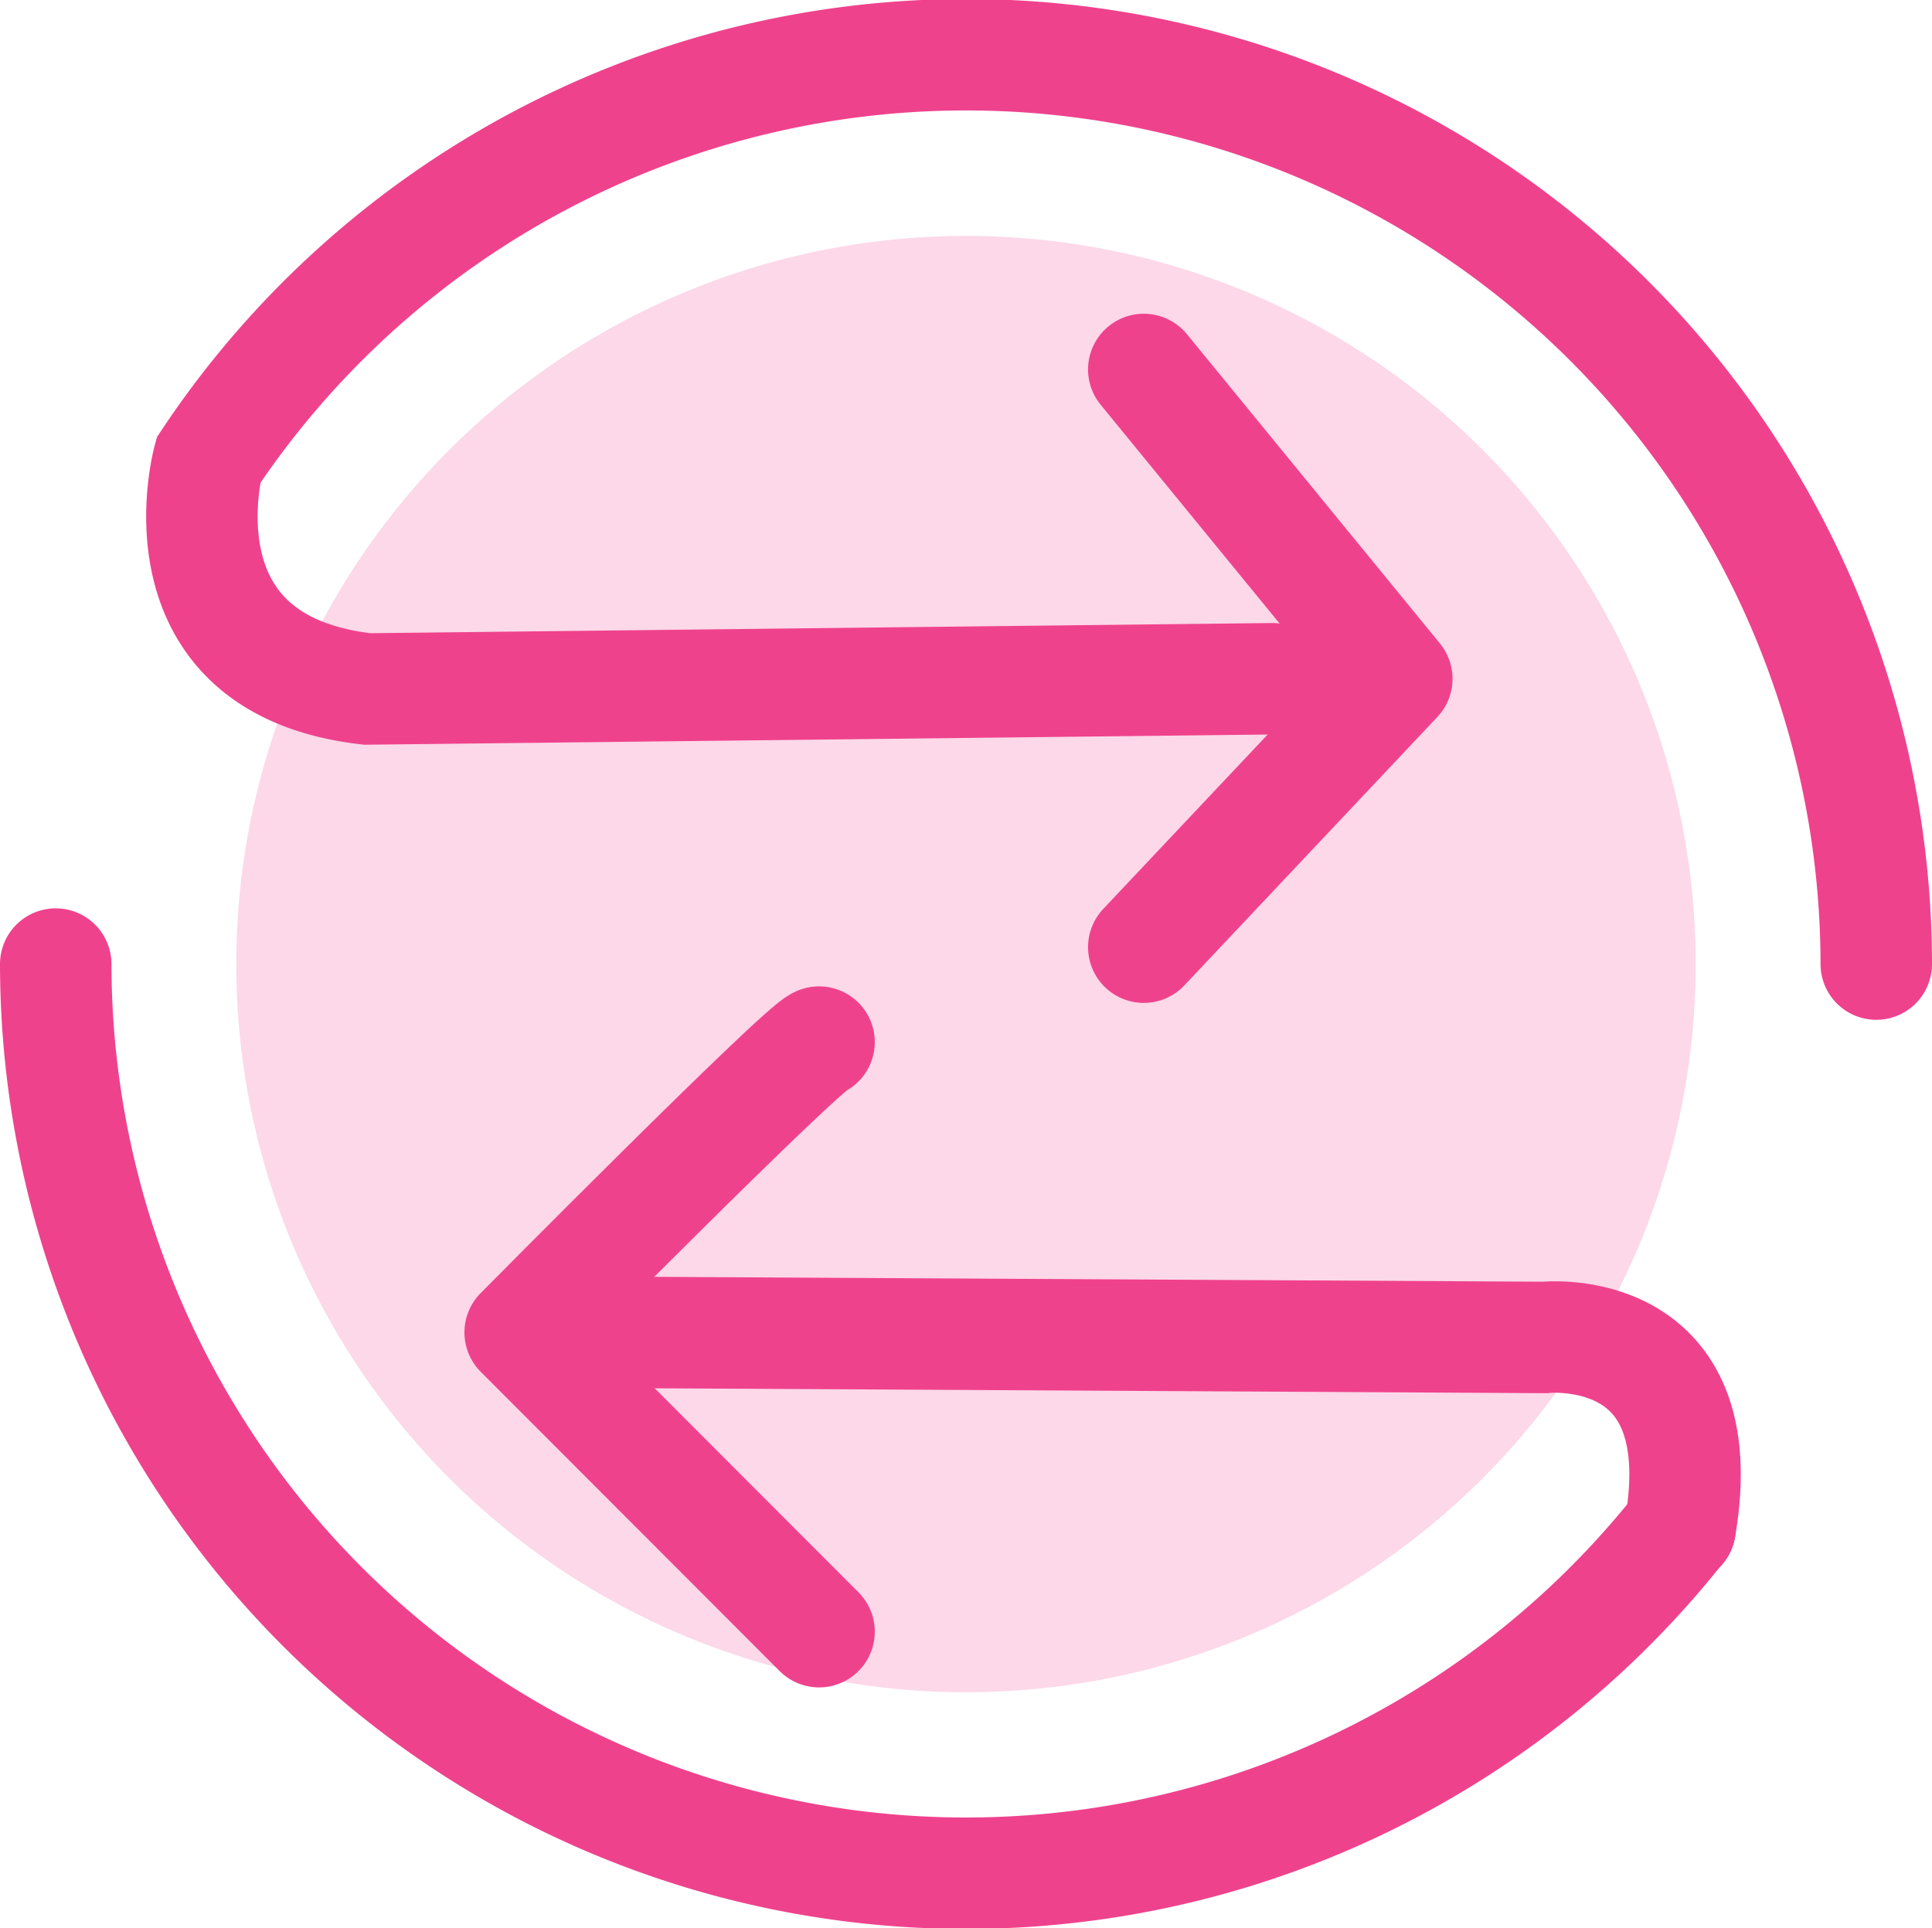 <svg xmlns="http://www.w3.org/2000/svg" viewBox="0 0 104 103.8"><defs><style>.cls-1{fill:#fcd8e8;}.cls-2,.cls-3{fill:none;stroke:#ef428d;stroke-linecap:round;stroke-width:6px;}.cls-2{stroke-miterlimit:10;}.cls-3{stroke-linejoin:round;}</style></defs><title>资源 9</title><g id="图层_2" data-name="图层 2"><g id="图层_2-2" data-name="图层 2"><ellipse class="cls-1" cx="52" cy="51.9" rx="39.28" ry="39.2"/><path class="cls-2" d="M101,51.9A49,49,0,0,0,11.22,24.78s-3,11,8.55,12.31l48.73-.55"/><path class="cls-2" d="M90.44,82.23A49,49,0,0,1,3,51.9"/><path class="cls-3" d="M44.09,56.1C43.15,56.42,28,71.73,28,71.73L44.09,87.84"/><path class="cls-2" d="M34,71.73,83.14,72s9.24-1,7.3,10.26"/><polyline class="cls-3" points="61.57 19.89 75.19 36.54 61.57 50.99"/></g></g></svg>